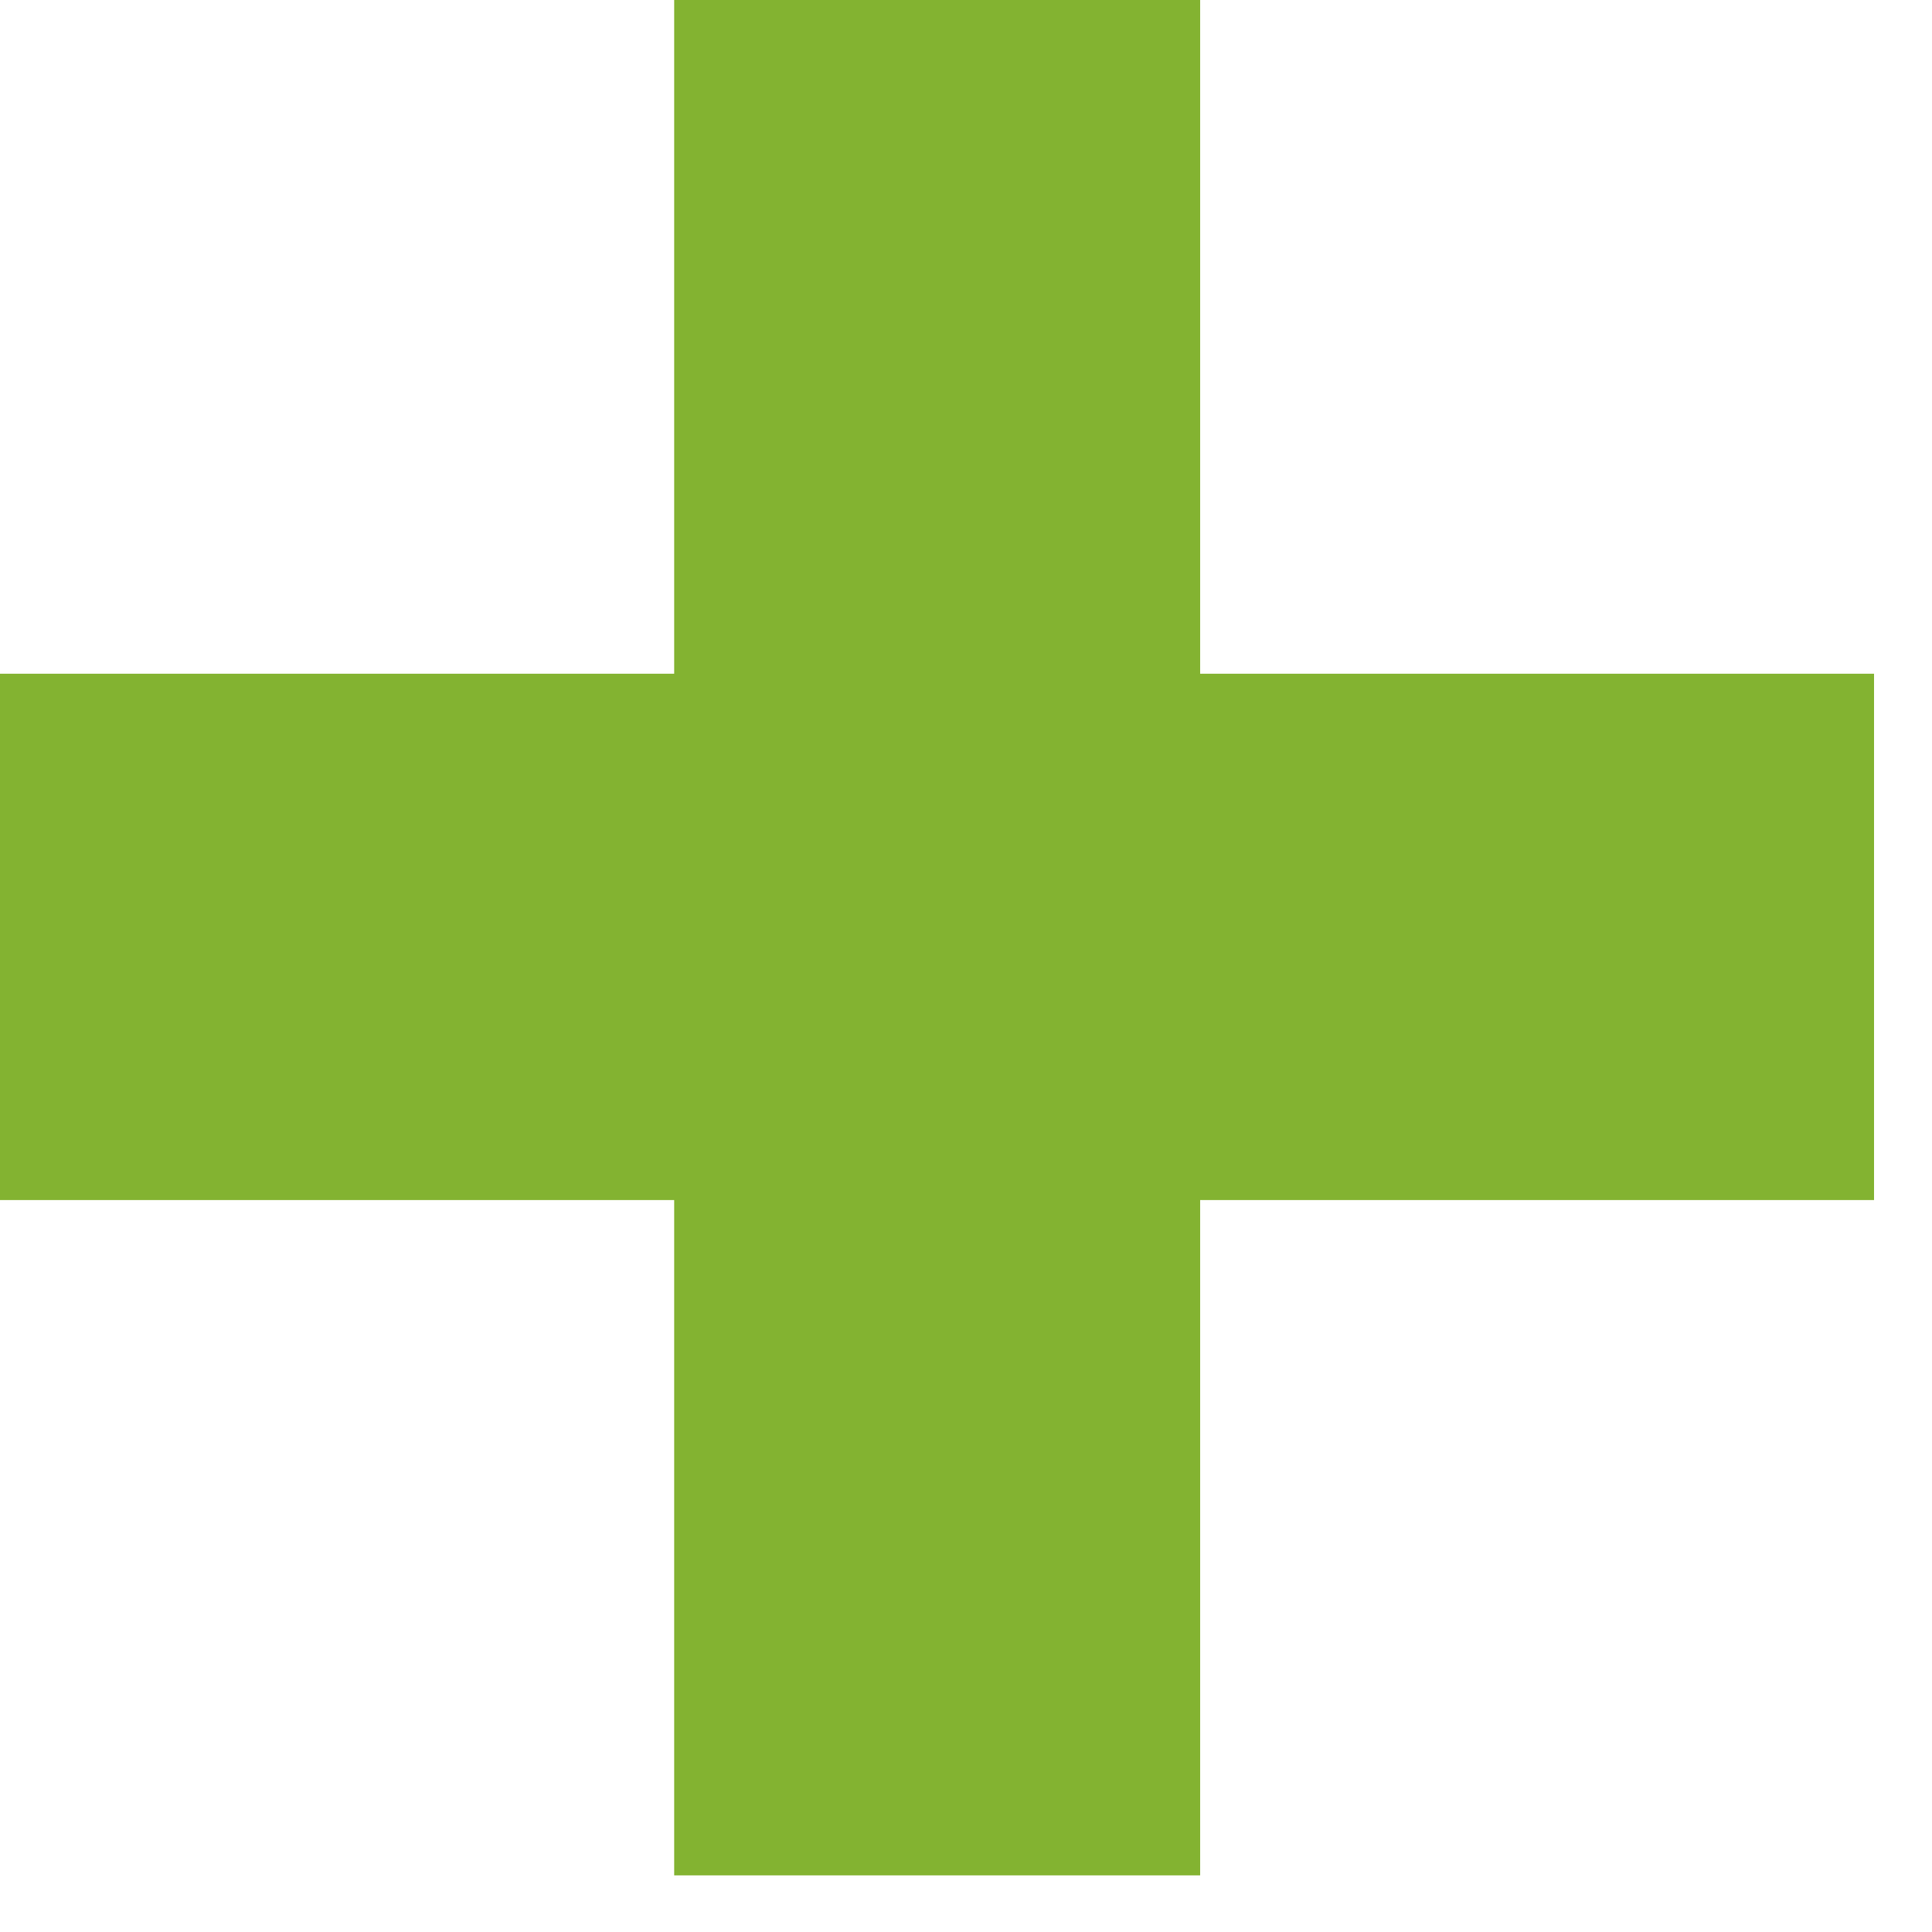 <svg xmlns="http://www.w3.org/2000/svg" width="22" height="22" viewBox="0 0 22 22" fill="none"><path d="M7.677 0H13.666V21.355H7.677V0Z" fill="#83B331"></path><path d="M0 13.665L0 7.672L21.34 7.672V13.665H0Z" fill="#83B331"></path></svg>